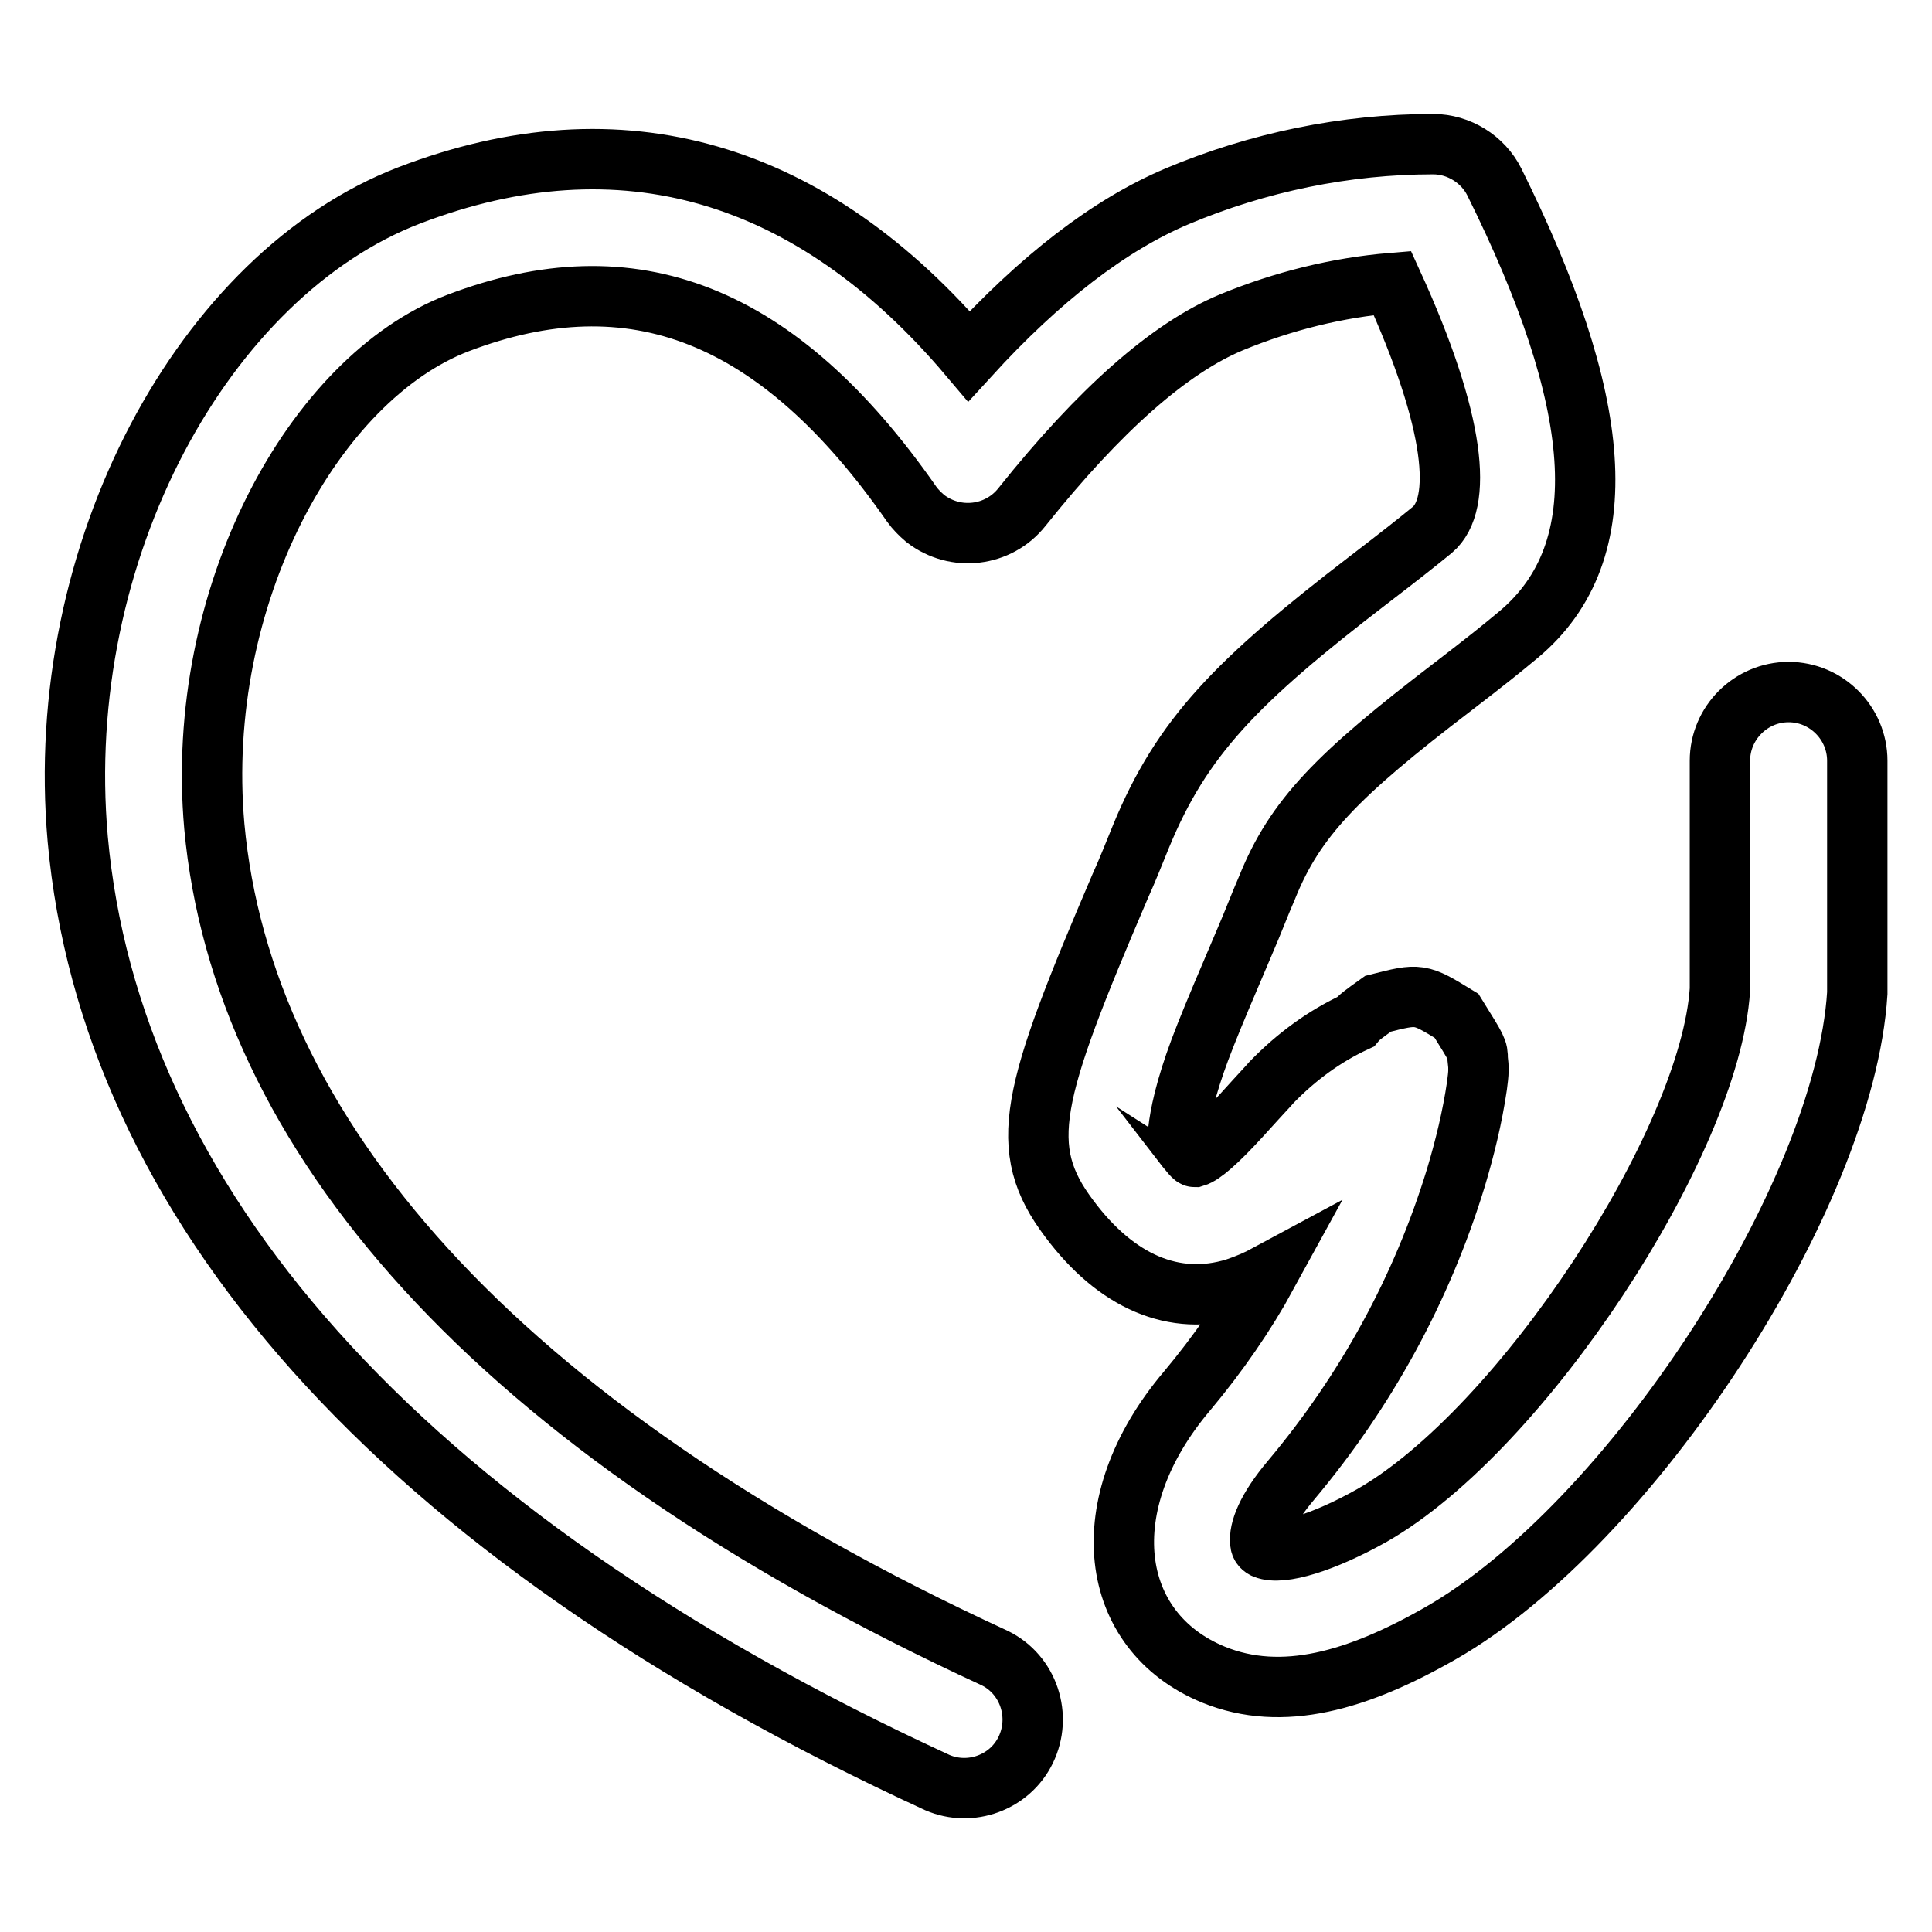 <?xml version="1.0" encoding="utf-8"?>
<!-- Svg Vector Icons : http://www.onlinewebfonts.com/icon -->
<!DOCTYPE svg PUBLIC "-//W3C//DTD SVG 1.1//EN" "http://www.w3.org/Graphics/SVG/1.1/DTD/svg11.dtd">
<svg version="1.1" xmlns="http://www.w3.org/2000/svg" xmlns:xlink="http://www.w3.org/1999/xlink" x="0px" y="0px" viewBox="0 0 256 256" enable-background="new 0 0 256 256" xml:space="preserve">
<g> <path stroke-width="8" fill-opacity="0" stroke="#000000"  d="M182.6,133c5.5-1.4,5.5-1.4,10.4,1.6c2.8,4.5,2.8,4.5,2.8,5.7c0.1,0.9,0.1,0.9,0.1,1.5 c0,0.6-0.1,1.3-0.2,2.1c-0.6,4.1-1.6,8.2-2.8,12.2c-4.5,14.7-11.9,28.2-21.8,40c-3.3,3.9-4.3,6.7-4.1,8.3c0,0.4,0.3,0.7,0.6,0.8 c2.2,0.9,7.8-0.8,14.2-4.4c19.8-11.3,44.8-49.4,46.1-69.7v-30.3c0-5,4.1-9.1,9.1-9.1c5,0,9.1,4.1,9.1,9.1l0,30.8 c-1.7,27.1-30.2,70.5-55.2,84.8c-11,6.3-21,9.2-30.1,5.5c-13.9-5.7-16.3-22.5-3.5-37.6c4.1-4.9,7.7-10.1,10.6-15.4 c-1.3,0.7-2.7,1.3-4.2,1.8c-8.1,2.5-15.8-0.9-22-9.2c-7.1-9.4-5.1-16.4,6.7-44c1-2.2,1.9-4.5,2.8-6.7c5.4-13.1,12.6-20.5,30.2-34 c4.3-3.3,6.2-4.8,8.4-6.6c4-3.4,3.2-14.1-5.3-32.7c-7.3,0.6-14.5,2.4-21.3,5.2c-8.2,3.4-17.5,11.6-27.8,24.5 c-3.1,3.9-8.8,4.6-12.8,1.5c-0.7-0.6-1.3-1.2-1.8-1.9C103.1,41.4,83.8,34,60.7,42.8c-19.1,7.3-35,36.2-32.3,66.7 c3.7,40.3,36.6,79.4,103.4,110.2c4.5,2.2,6.3,7.7,4.1,12.2c-2.1,4.3-7.3,6.2-11.7,4.3c-72.3-33.3-109.6-77.5-113.9-125 C6.9,72.9,27.2,36.3,54.2,25.9c28.1-10.8,53.4-3.3,74.2,21.3C137.8,36.9,147,29.8,156,26c10.7-4.5,22.3-6.9,33.9-6.9 c3.4,0,6.6,2,8.1,5c14.3,28.8,16.5,48.9,3.2,60c-2.4,2-4.4,3.6-8.7,6.9c-15.3,11.7-20.9,17.4-24.6,26.6c-1,2.3-1.9,4.7-2.9,7 c-5,11.7-6.4,15.1-7.7,19.6c-1.2,4.2-1.2,6.4-1.3,6.4c2,2.6,2.2,2.7,2.3,2.7c1-0.3,2.9-1.9,6.1-5.4l2-2.2c0.8-0.9,1.5-1.6,2.1-2.3 c3.3-3.4,7-6.1,11.1-8C180.1,134.8,180.5,134.5,182.6,133L182.6,133z"/></g>
</svg>